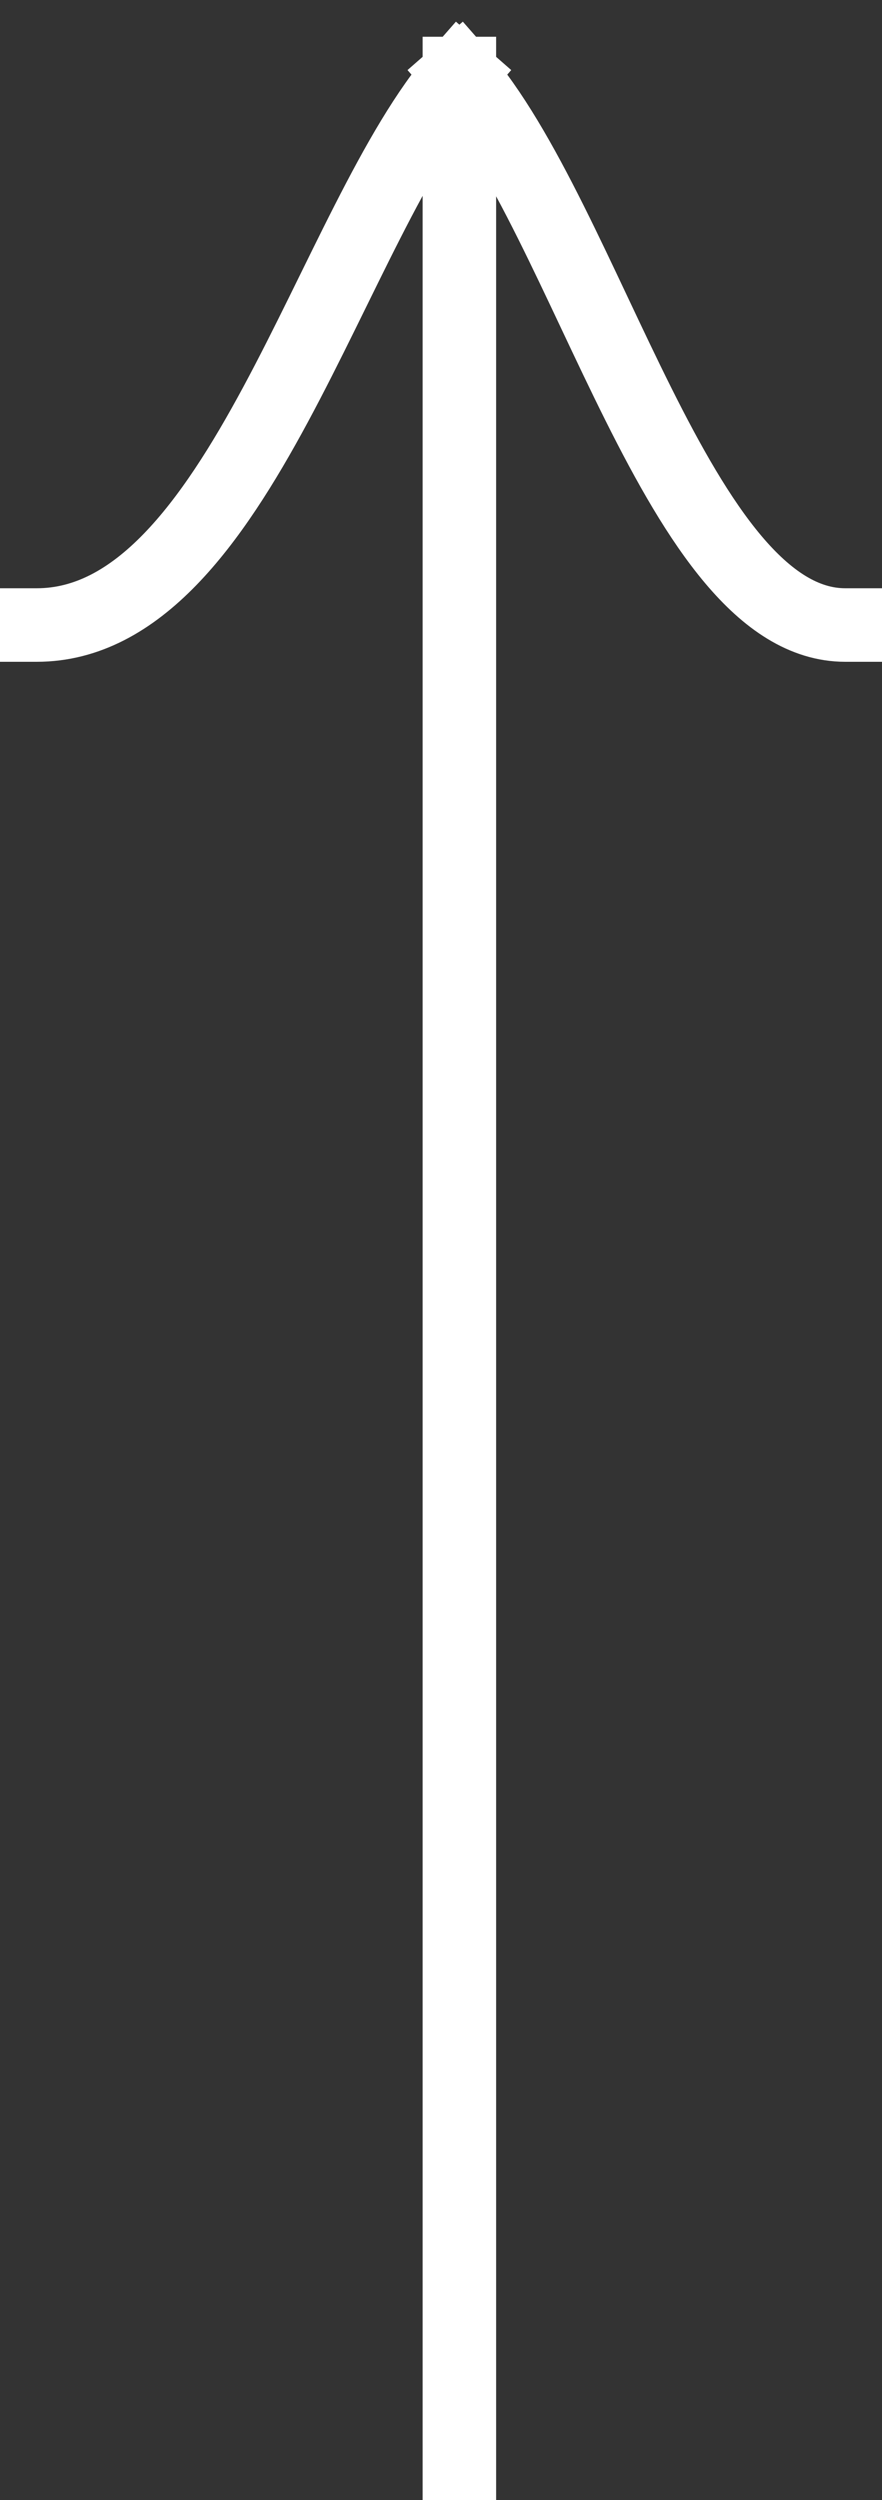 <svg width="24" height="68" viewBox="0 0 24 68" fill="none" xmlns="http://www.w3.org/2000/svg">
<rect x="0" y="0" width="24" height="68" fill="#333333" stroke="none"/>
<g clip-path="url(#clip0_3793_360)">
<path d="M12.5 67L12.5 2M12.5 2C9 6 6.5 17 1 17M12.5 2C16 6 18.5 17 23 17" stroke="white" stroke-width="2" stroke-linecap="square"/>
</g>
<defs>
<clipPath id="clip0_3793_360">
<rect width="68" height="24" fill="white" transform="translate(0 68) rotate(-90)"/>
</clipPath>
</defs>
</svg>
